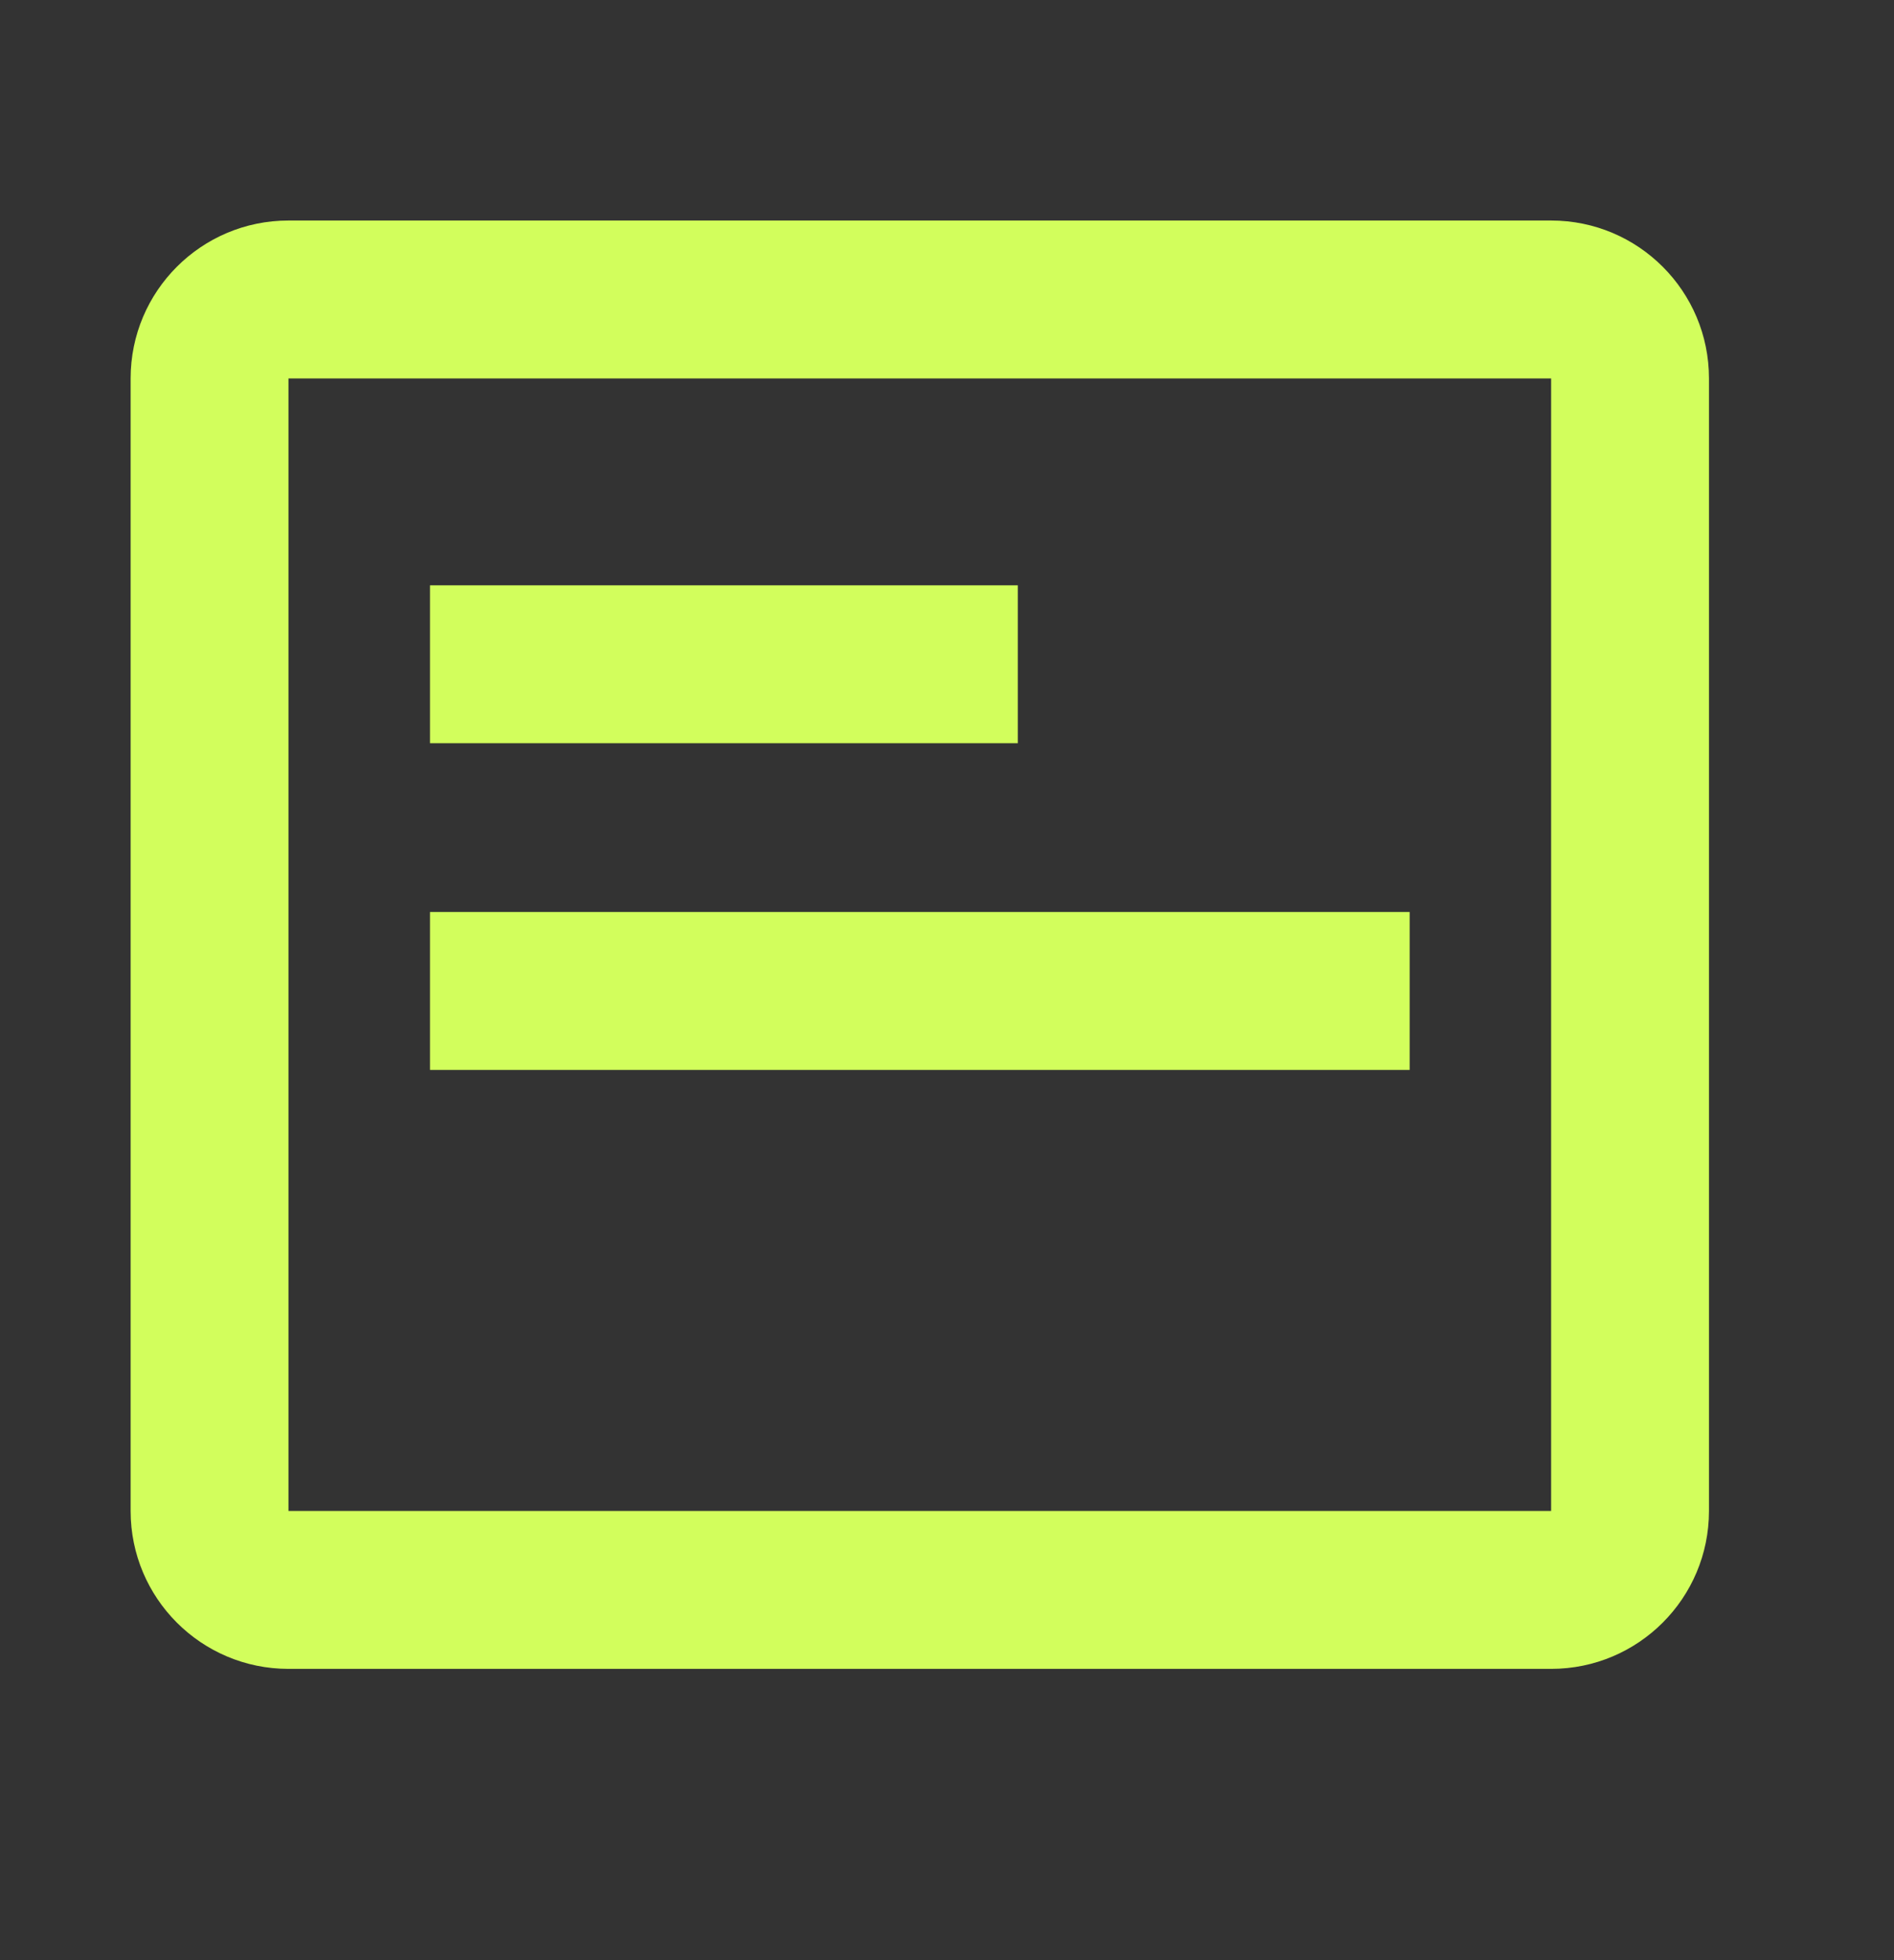 <?xml version="1.0" encoding="UTF-8"?> <svg xmlns="http://www.w3.org/2000/svg" width="29" height="30" viewBox="0 0 29 30" fill="none"><rect x="0" y="0" width="29" height="30" fill="#333333" stroke="none"/><path fill-rule="evenodd" clip-rule="evenodd" d="M23.75 5.792H4.417V5.792L4.417 23.125L23.75 23.125L23.75 5.792ZM4.417 3.375C3.082 3.375 2 4.457 2 5.792V23.125C2 24.46 3.082 25.542 4.417 25.542H23.75C25.085 25.542 26.167 24.46 26.167 23.125V5.792C26.167 4.457 25.085 3.375 23.75 3.375H4.417ZM15.584 11.375H6.584V8.958H15.584V11.375ZM6.584 16.375H21.584V13.958H6.584V16.375Z" fill="#D2FE5C"></path></svg> 